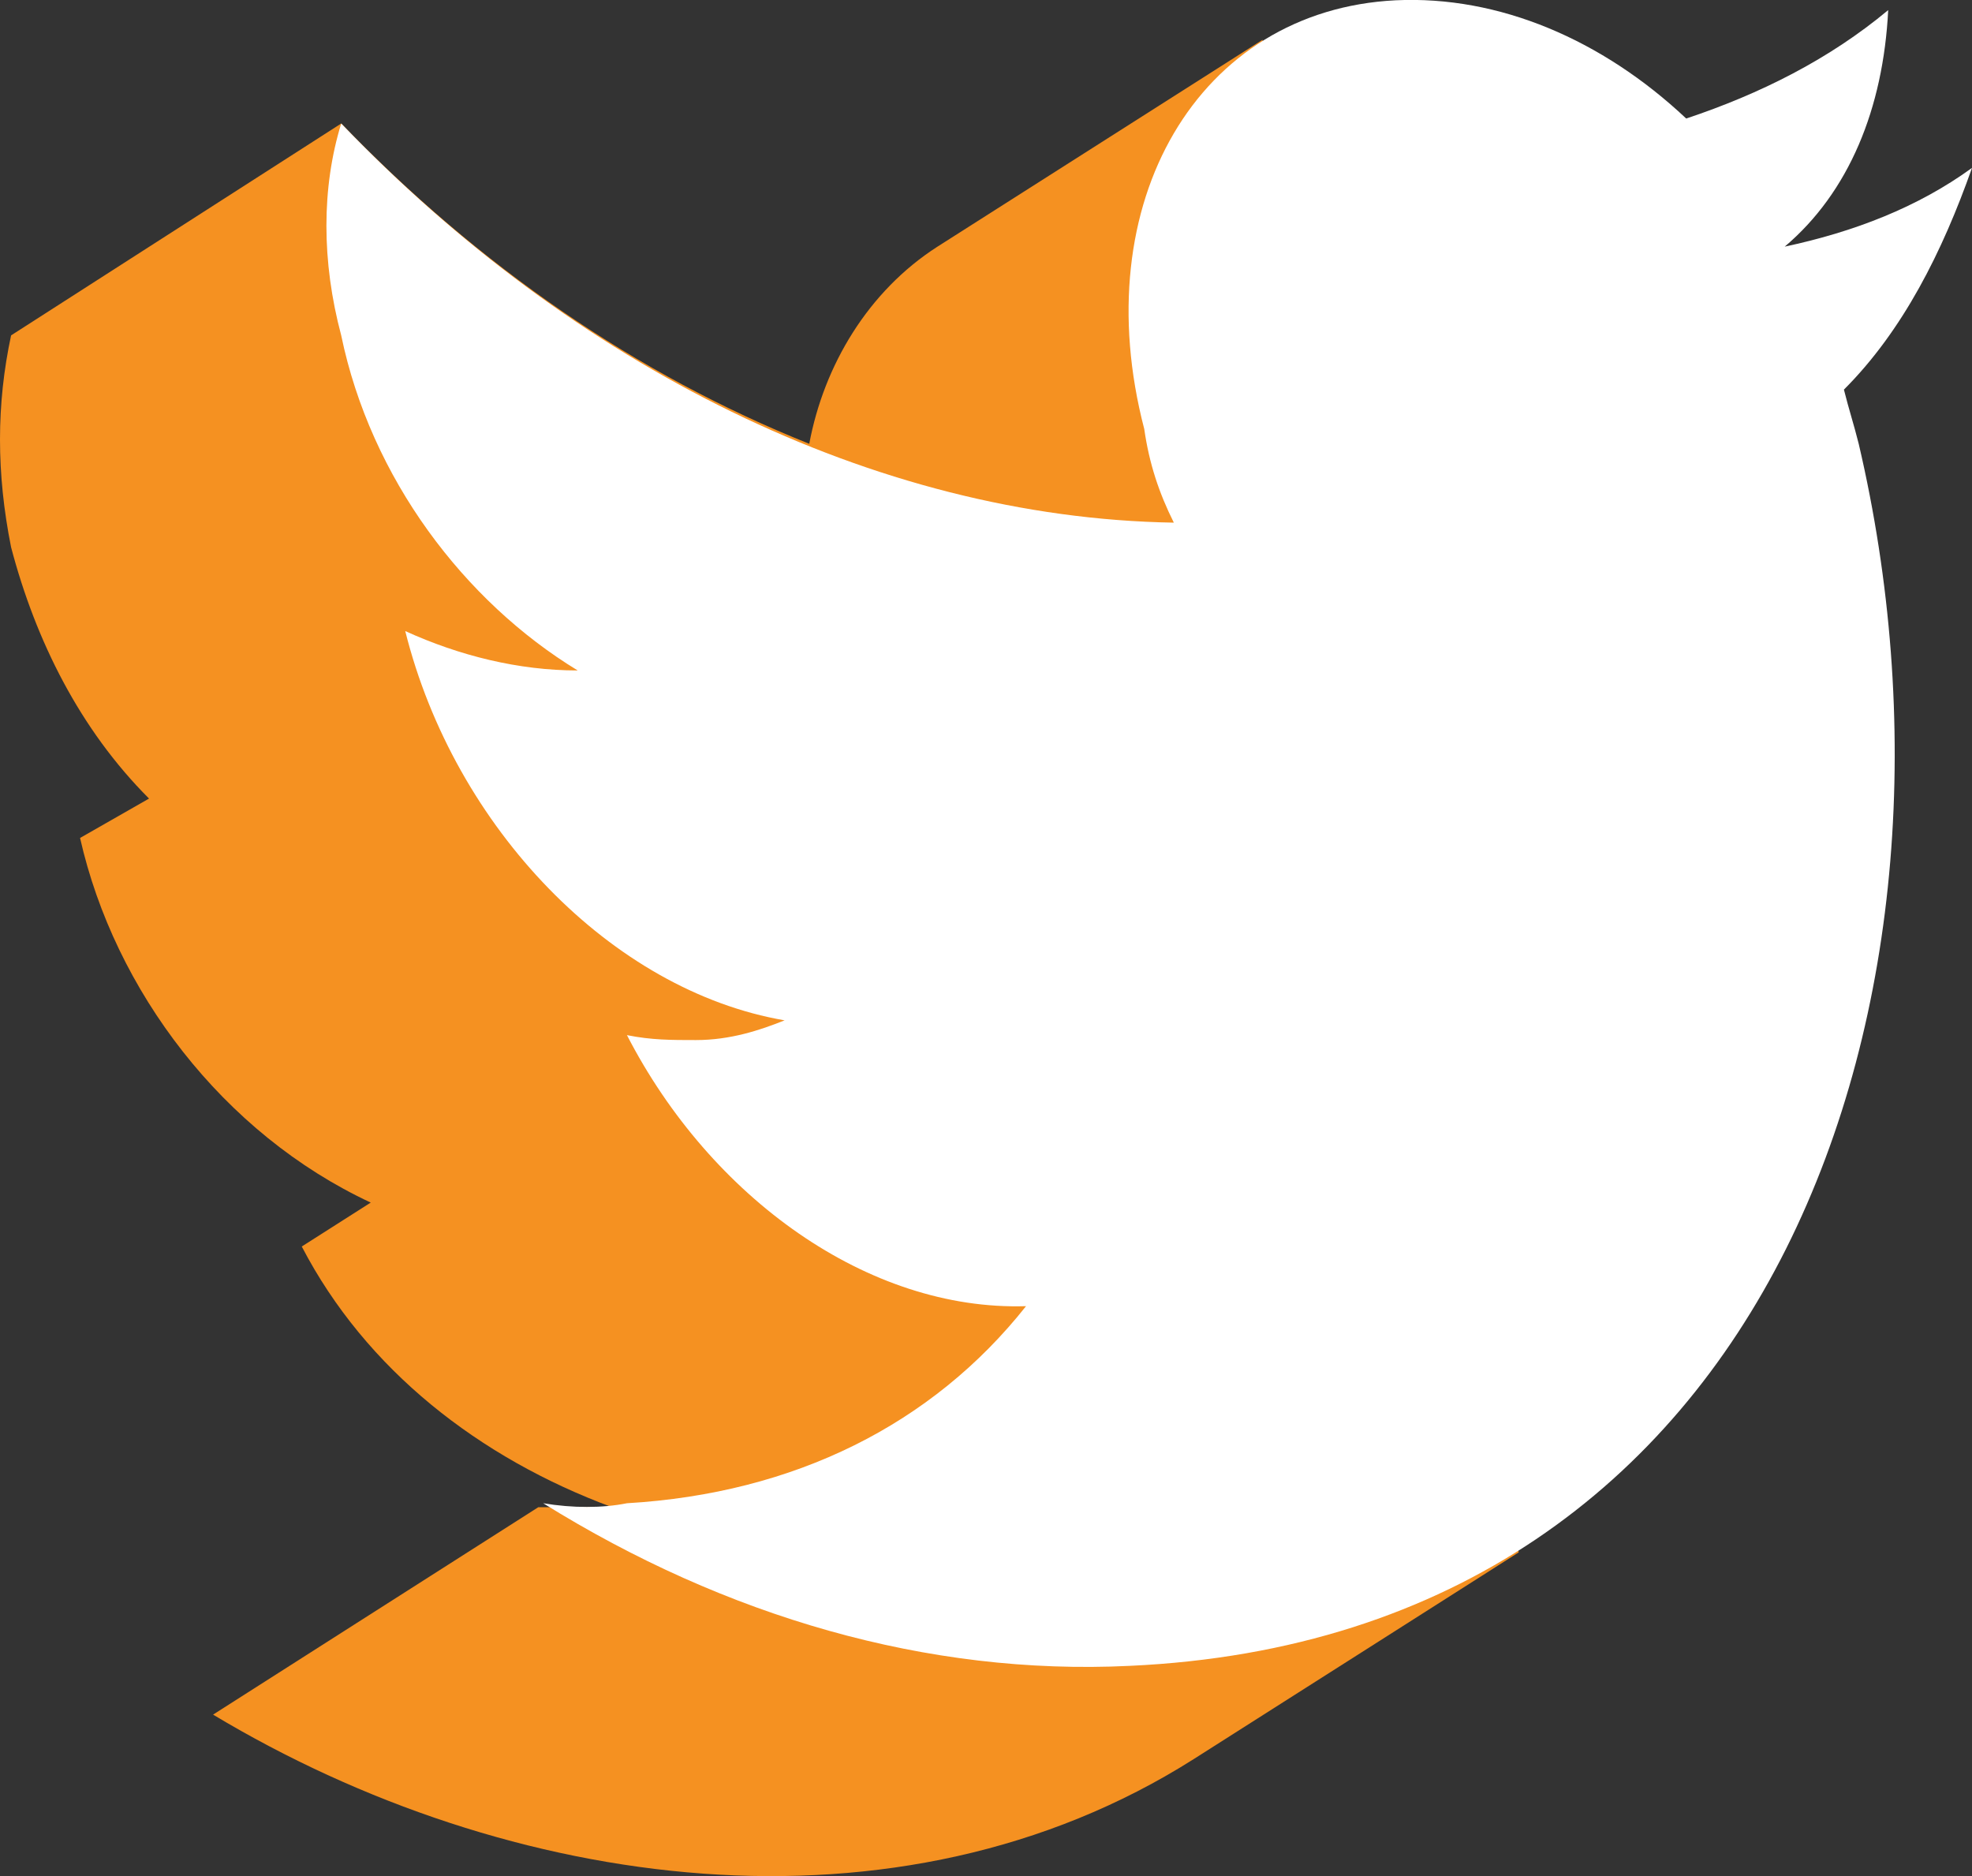 <?xml version="1.0" encoding="utf-8"?>
<!-- Generator: Adobe Illustrator 17.0.0, SVG Export Plug-In . SVG Version: 6.00 Build 0)  -->
<!DOCTYPE svg PUBLIC "-//W3C//DTD SVG 1.1//EN" "http://www.w3.org/Graphics/SVG/1.1/DTD/svg11.dtd">
<svg version="1.1" id="Layer_1" xmlns="http://www.w3.org/2000/svg" xmlns:xlink="http://www.w3.org/1999/xlink" x="0px" y="0px"
	 width="40px" height="38.053px" viewBox="939.645 521.929 40 38.053" enable-background="new 939.645 521.929 40 38.053"
	 xml:space="preserve">
<rect x="939.645" y="521.929" width="40" height="38.053" fill="#333333" stroke="none"/>
<g>
	<path fill="#F59121" d="M965.254,522.736l-6.596,4.197c-1.399,0.899-2.299,2.398-2.598,3.997l0,0
		c-3.498-1.399-6.696-3.598-9.494-6.496l0,0l-6.696,4.297c-0.3,1.399-0.3,2.798,0,4.297l0,0c0.5,1.899,1.399,3.698,2.798,5.097l0,0
		l-1.399,0.799c0.7,3.098,2.898,5.996,5.896,7.395l-1.399,0.891c1.299,2.498,3.598,4.288,6.296,5.288c-0.5,0-0.999,0-1.499,0l0,0
		l0,0l0,0l0,0l-6.596,4.206c5.996,3.598,13.891,4.701,19.888,0.904l3.298-2.097l3.298-2.098l-2.998-14.79L965.254,522.736z"/>
	<path fill="#FFFFFF" d="M979.645,525.334c-0.6,1.699-1.399,3.298-2.598,4.497c0.1,0.4,0.2,0.7,0.3,1.099
		c2.598,11.093-1.599,24.185-14.791,24.785c-4.097,0.2-8.195-0.999-11.893-3.298c0.6,0.1,1.199,0.1,1.699,0
		c3.398-0.2,6.196-1.599,8.095-3.997c-3.198,0.1-6.396-2.199-8.095-5.497c0.5,0.1,0.899,0.1,1.399,0.1c0.7,0,1.299-0.2,1.799-0.4
		c-3.498-0.6-6.696-3.898-7.695-7.895c1.099,0.5,2.299,0.799,3.498,0.799c-2.299-1.399-4.197-3.898-4.797-6.796
		c-0.4-1.499-0.4-2.998,0-4.297c4.697,4.897,10.793,7.995,16.889,8.095c-0.3-0.6-0.5-1.199-0.6-1.899
		c-1.199-4.597,1.099-8.495,5.097-8.695c2.099-0.1,4.197,0.799,5.896,2.398c1.499-0.5,2.898-1.199,4.097-2.199
		c-0.1,1.999-0.799,3.698-2.099,4.797C977.246,526.633,978.545,526.134,979.645,525.334"/>
</g>
</svg>
